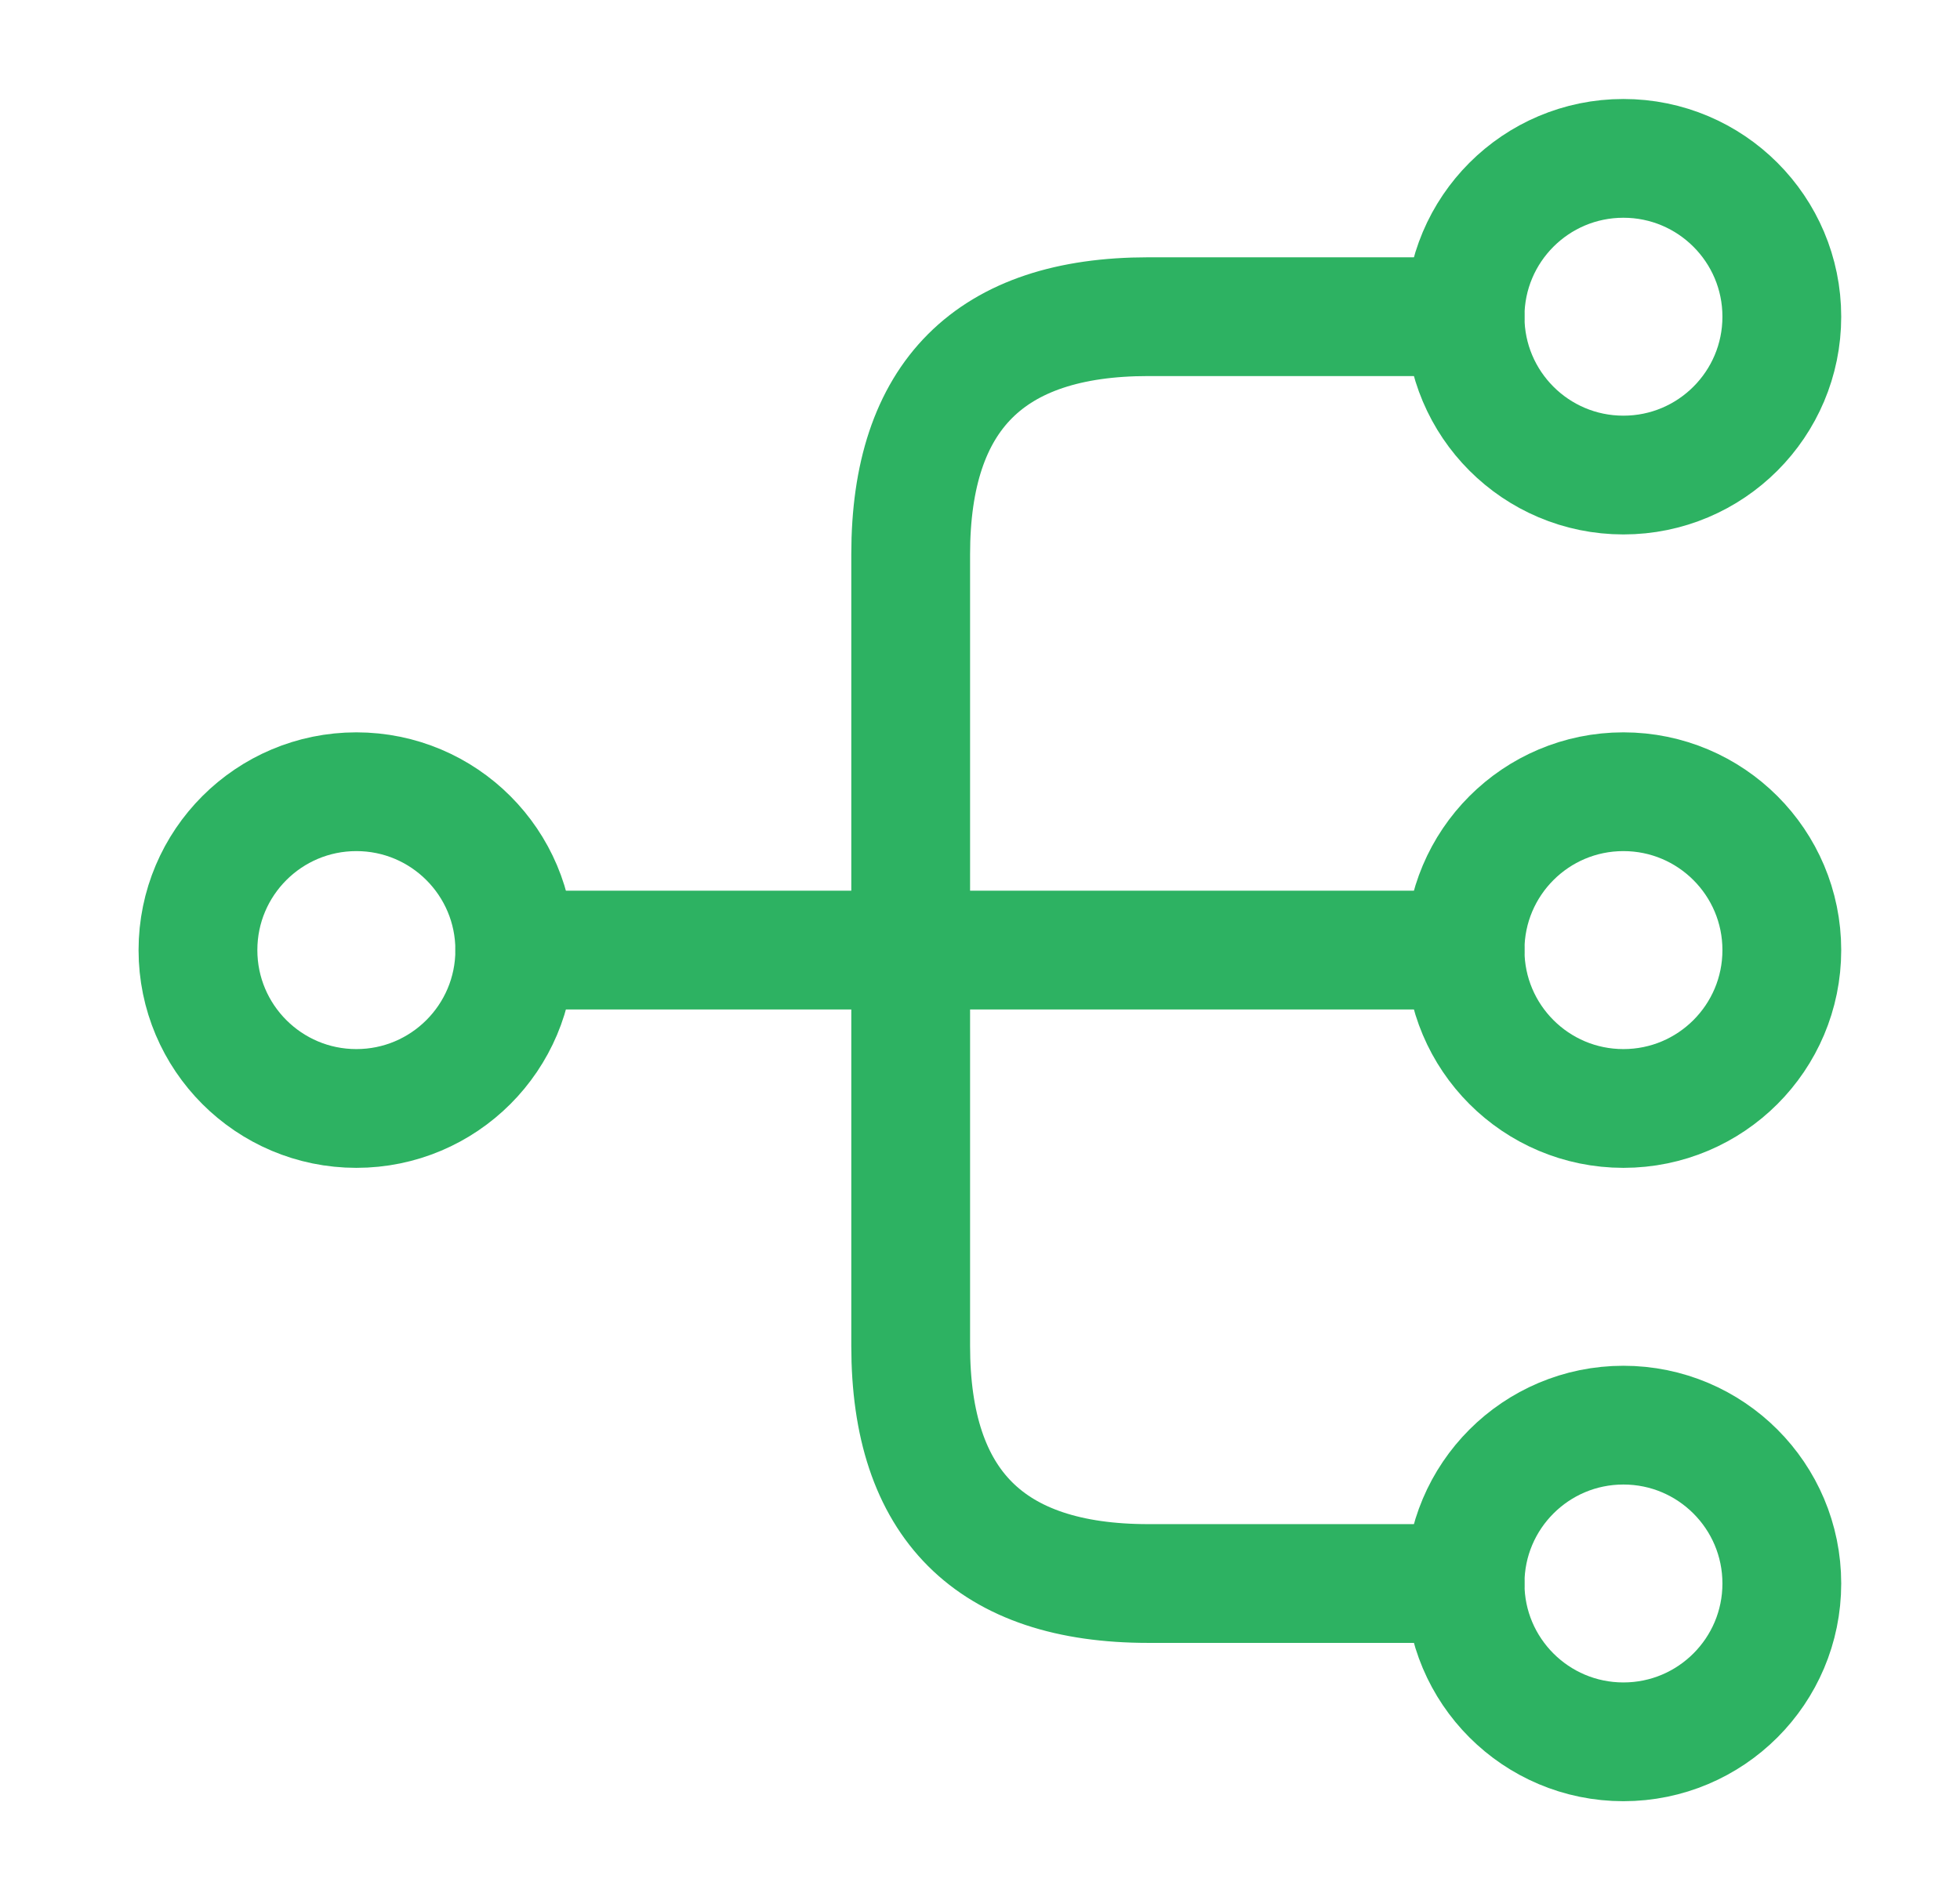 <svg width="33" height="32" viewBox="0 0 33 32" fill="none" xmlns="http://www.w3.org/2000/svg">
<path d="M27.333 18.667C28.806 18.667 30 17.473 30 16C30 14.527 28.806 13.333 27.333 13.333C25.86 13.333 24.667 14.527 24.667 16C24.667 17.473 25.86 18.667 27.333 18.667Z" stroke="#2DB262" stroke-width="2" stroke-linecap="round" stroke-linejoin="round"/>
<path d="M27.333 8C28.806 8 30 6.806 30 5.333C30 3.861 28.806 2.667 27.333 2.667C25.86 2.667 24.667 3.861 24.667 5.333C24.667 6.806 25.86 8 27.333 8Z" stroke="#2DB262" stroke-width="2" stroke-linecap="round" stroke-linejoin="round"/>
<path d="M27.333 29.333C28.806 29.333 30 28.139 30 26.667C30 25.194 28.806 24 27.333 24C25.86 24 24.667 25.194 24.667 26.667C24.667 28.139 25.86 29.333 27.333 29.333Z" stroke="#2DB262" stroke-width="2" stroke-linecap="round" stroke-linejoin="round"/>
<path d="M6 18.667C7.473 18.667 8.667 17.473 8.667 16C8.667 14.527 7.473 13.333 6 13.333C4.527 13.333 3.333 14.527 3.333 16C3.333 17.473 4.527 18.667 6 18.667Z" stroke="#2DB262" stroke-width="2" stroke-linecap="round" stroke-linejoin="round"/>
<path d="M8.667 16H24.667" stroke="#2DB262" stroke-width="2" stroke-linecap="round" stroke-linejoin="round"/>
<path d="M24.667 5.333H19.333C16.667 5.333 15.333 6.667 15.333 9.333V22.667C15.333 25.333 16.667 26.667 19.333 26.667H24.667" stroke="#2DB262" stroke-width="2" stroke-linecap="round" stroke-linejoin="round"/>
</svg>
